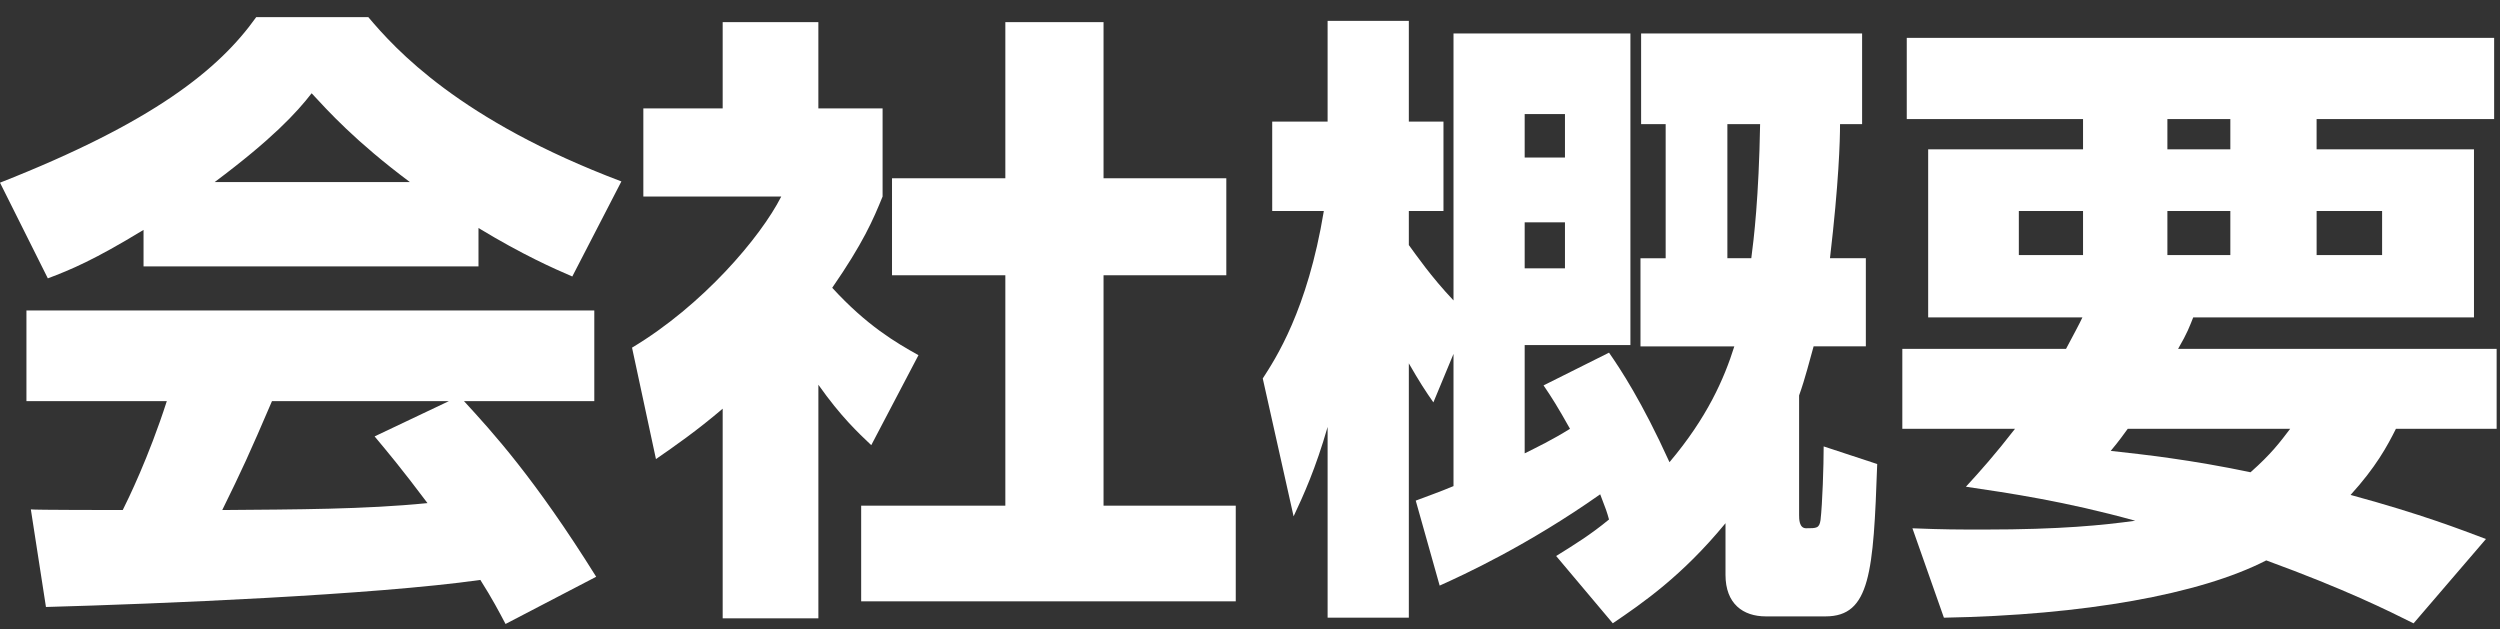 <?xml version="1.0" encoding="utf-8"?>
<!-- Generator: Adobe Illustrator 16.0.3, SVG Export Plug-In . SVG Version: 6.00 Build 0)  -->
<!DOCTYPE svg PUBLIC "-//W3C//DTD SVG 1.1//EN" "http://www.w3.org/Graphics/SVG/1.1/DTD/svg11.dtd">
<svg version="1.1" id="レイヤー_1" xmlns="http://www.w3.org/2000/svg" xmlns:xlink="http://www.w3.org/1999/xlink" x="0px"
	 y="0px" width="139px" height="35px" viewBox="0 0 139 35" enable-background="new 0 0 139 35" xml:space="preserve">
<rect x="0" y="0" width="139" height="35" fill="#333333" stroke="none"/>
<g>
	<path fill="#FFFFFF" d="M7.981,12.782c-2.765,1.681-4.025,2.205-5.321,2.695L0,10.157c8.541-3.36,12.181-6.301,14.247-9.206h6.23
		c1.505,1.785,5.076,5.74,14.072,9.136l-2.73,5.286c-1.05-0.455-2.73-1.19-5.215-2.695v2.135H7.981V12.782z M28.108,34.693
		c-0.35-0.664-0.735-1.4-1.4-2.449c-5.951,0.84-17.852,1.33-24.153,1.504l-0.84-5.426c0.175,0.035,4.621,0.035,5.11,0.035
		c0.28-0.559,1.435-2.904,2.45-6.055H1.47v-5.04h31.573v5.04h-7.246c1.575,1.715,3.92,4.27,7.351,9.766L28.108,34.693z
		 M22.788,10.122c-3.045-2.275-4.551-3.956-5.461-4.936c-0.84,1.085-2.205,2.556-5.39,4.936H22.788z M24.958,22.303h-9.836
		c-1.26,2.939-1.68,3.85-2.765,6.055c4.13-0.035,7.911-0.035,11.411-0.385c-1.47-1.959-2.24-2.869-2.94-3.709L24.958,22.303z"/>
	<path fill="#FFFFFF" d="M45.501,34.379h-5.32V22.723c-1.435,1.225-2.695,2.1-3.71,2.801l-1.33-6.195
		c3.92-2.346,7.141-6.126,8.296-8.4H35.77V6.026h4.411V1.231h5.32v4.795h3.571v4.901c-0.525,1.295-1.085,2.59-2.801,5.074
		c1.925,2.102,3.536,3.045,4.796,3.746l-2.625,5.004c-0.735-0.699-1.68-1.574-2.94-3.359V34.379z M55.897,1.231h5.46v8.681h6.826
		v5.391h-6.826v12.811h7.351v5.32H47.881v-5.32h8.016V15.303h-6.301V9.912h6.301V1.231z"/>
	<path fill="#FFFFFF" d="M86.522,30.914c1.014-0.631,1.924-1.191,2.939-2.031c-0.105-0.385-0.176-0.594-0.49-1.4
		c-4.025,2.836-7.596,4.48-8.926,5.076l-1.33-4.725c0.734-0.281,1.26-0.455,2.1-0.807v-7.35l-1.119,2.695
		c-0.42-0.596-0.805-1.191-1.365-2.17v14.141h-4.516V23.738c-0.665,2.311-1.33,3.779-1.891,4.971l-1.715-7.666
		c0.7-1.086,2.485-3.78,3.396-9.311h-2.87V6.762h3.08V1.161h4.516v5.601h1.926v4.971h-1.926v1.891
		c0.385,0.524,1.225,1.75,2.484,3.08V1.861h9.836v17.326h-5.879v6.02c0.699-0.35,1.504-0.734,2.52-1.365
		c-0.666-1.189-1.016-1.75-1.471-2.414l3.641-1.82c0.631,0.91,1.82,2.695,3.361,6.09c2.1-2.484,3.045-4.654,3.605-6.439h-5.217v-4.9
		h1.4V6.902h-1.365V1.861h12.287v5.041h-1.227c0,0.944-0.068,3.255-0.559,7.455h1.994v4.9h-2.904
		c-0.211,0.734-0.455,1.75-0.807,2.73v6.65c0,0.209,0,0.734,0.387,0.734c0.594,0,0.734,0,0.805-0.455
		c0.105-0.91,0.174-3.01,0.174-4.096l2.977,0.98c-0.211,6.021-0.385,8.471-2.871,8.471h-3.324c-1.262,0-2.24-0.699-2.24-2.311
		v-2.869c-2.416,2.939-4.621,4.445-6.266,5.564L86.522,30.914z M84.772,6.342v2.415h2.24V6.342H84.772z M84.772,12.362v2.556h2.24
		v-2.556H84.772z M96.042,6.902v7.455h1.33c0.141-1.051,0.42-3.396,0.49-7.455H96.042z"/>
	<path fill="#FFFFFF" d="M114.872,19.396c0.314-0.594,0.77-1.434,0.91-1.748h-8.576V8.302h8.611V6.621h-9.801V2.106h32.658v4.515
		h-9.871v1.681h8.75v9.347h-15.611c-0.211,0.524-0.314,0.84-0.84,1.748h17.711v4.445h-5.6c-0.49,0.98-1.121,2.137-2.521,3.676
		c3.992,1.086,6.127,1.926,7.527,2.451l-4.025,4.689c-1.4-0.699-3.781-1.889-8.191-3.5c-3.676,1.891-10.15,3.045-17.922,3.186
		l-1.75-4.971c1.75,0.07,2.52,0.07,3.99,0.07c4.27,0,6.615-0.244,8.4-0.49c-3.92-1.086-7.035-1.539-9.416-1.891
		c0.805-0.875,1.645-1.82,2.73-3.221h-6.266v-4.445H114.872z M112.247,14.183h3.57v-2.45h-3.57V14.183z M118.302,23.842
		c-0.314,0.422-0.42,0.596-0.945,1.227c1.891,0.209,4.445,0.49,7.771,1.189c1.154-1.016,1.645-1.68,2.205-2.416H118.302z
		 M120.507,8.302h3.5V6.621h-3.5V8.302z M120.507,14.183h3.5v-2.45h-3.5V14.183z M128.804,14.183h3.641v-2.45h-3.641V14.183z"/>
</g>
</svg>
